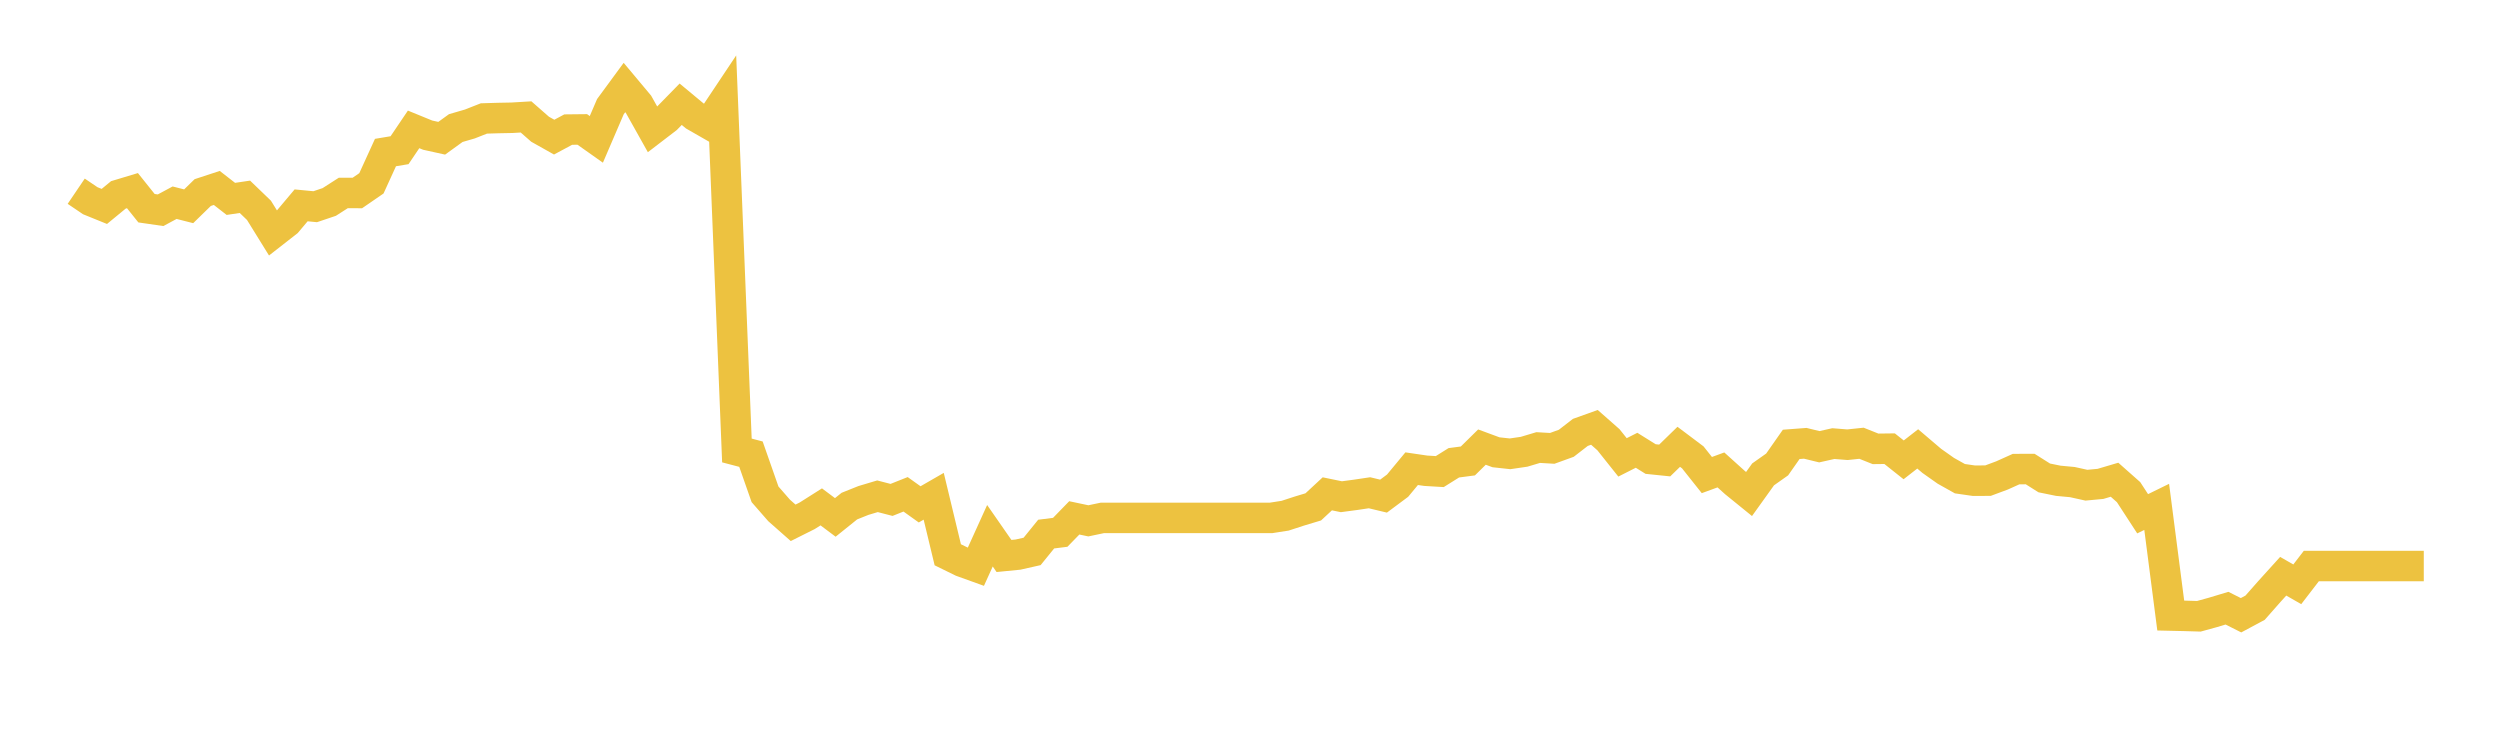 <svg width="164" height="48" xmlns="http://www.w3.org/2000/svg" xmlns:xlink="http://www.w3.org/1999/xlink"><path fill="none" stroke="rgb(237,194,64)" stroke-width="2" d="M5,12.544L5.922,13.168L6.844,13.542L7.766,12.784L8.689,12.506L9.611,13.658L10.533,13.792L11.455,13.297L12.377,13.532L13.299,12.632L14.222,12.329L15.144,13.047L16.066,12.91L16.988,13.797L17.91,15.286L18.832,14.566L19.754,13.471L20.677,13.56L21.599,13.249L22.521,12.658L23.443,12.66L24.365,12.026L25.287,10.007L26.21,9.853L27.132,8.488L28.054,8.865L28.976,9.069L29.898,8.402L30.82,8.134L31.743,7.771L32.665,7.743L33.587,7.725L34.509,7.67L35.431,8.478L36.353,8.996L37.275,8.501L38.198,8.491L39.12,9.143L40.042,6.997L40.964,5.741L41.886,6.843L42.808,8.488L43.731,7.781L44.653,6.838L45.575,7.604L46.497,8.132L47.419,6.75L48.341,29.551L49.263,29.793L50.186,32.427L51.108,33.483L52.03,34.297L52.952,33.835L53.874,33.251L54.796,33.942L55.719,33.2L56.641,32.831L57.563,32.555L58.485,32.794L59.407,32.427L60.329,33.086L61.251,32.555L62.174,36.393L63.096,36.845L64.018,37.177L64.94,35.145L65.862,36.472L66.784,36.381L67.707,36.173L68.629,35.036L69.551,34.92L70.473,33.972L71.395,34.167L72.317,33.974L73.24,33.974L74.162,33.974L75.084,33.974L76.006,33.974L76.928,33.974L77.85,33.974L78.772,33.974L79.695,33.974L80.617,33.974L81.539,33.974L82.461,33.974L83.383,33.974L84.305,33.83L85.228,33.529L86.15,33.251L87.072,32.395L87.994,32.585L88.916,32.462L89.838,32.325L90.76,32.546L91.683,31.859L92.605,30.746L93.527,30.881L94.449,30.936L95.371,30.359L96.293,30.238L97.216,29.329L98.138,29.67L99.06,29.77L99.982,29.635L100.904,29.359L101.826,29.413L102.749,29.079L103.671,28.365L104.593,28.035L105.515,28.847L106.437,30.004L107.359,29.538L108.281,30.113L109.204,30.208L110.126,29.311L111.048,30.004L111.97,31.164L112.892,30.827L113.814,31.658L114.737,32.407L115.659,31.12L116.581,30.468L117.503,29.151L118.425,29.081L119.347,29.306L120.269,29.1L121.192,29.174L122.114,29.077L123.036,29.445L123.958,29.434L124.88,30.166L125.802,29.448L126.725,30.234L127.647,30.885L128.569,31.402L129.491,31.535L130.413,31.53L131.335,31.187L132.257,30.772L133.18,30.769L134.102,31.351L135.024,31.539L135.946,31.625L136.868,31.829L137.79,31.743L138.713,31.47L139.635,32.286L140.557,33.703L141.479,33.251L142.401,40.38L143.323,40.401L144.246,40.428L145.168,40.174L146.09,39.896L147.012,40.36L147.934,39.866L148.856,38.82L149.778,37.801L150.701,38.331L151.623,37.132L152.545,37.132L153.467,37.132L154.389,37.132L155.311,37.132L156.234,37.132L157.156,37.132L158.078,37.132L159,37.132"></path></svg>